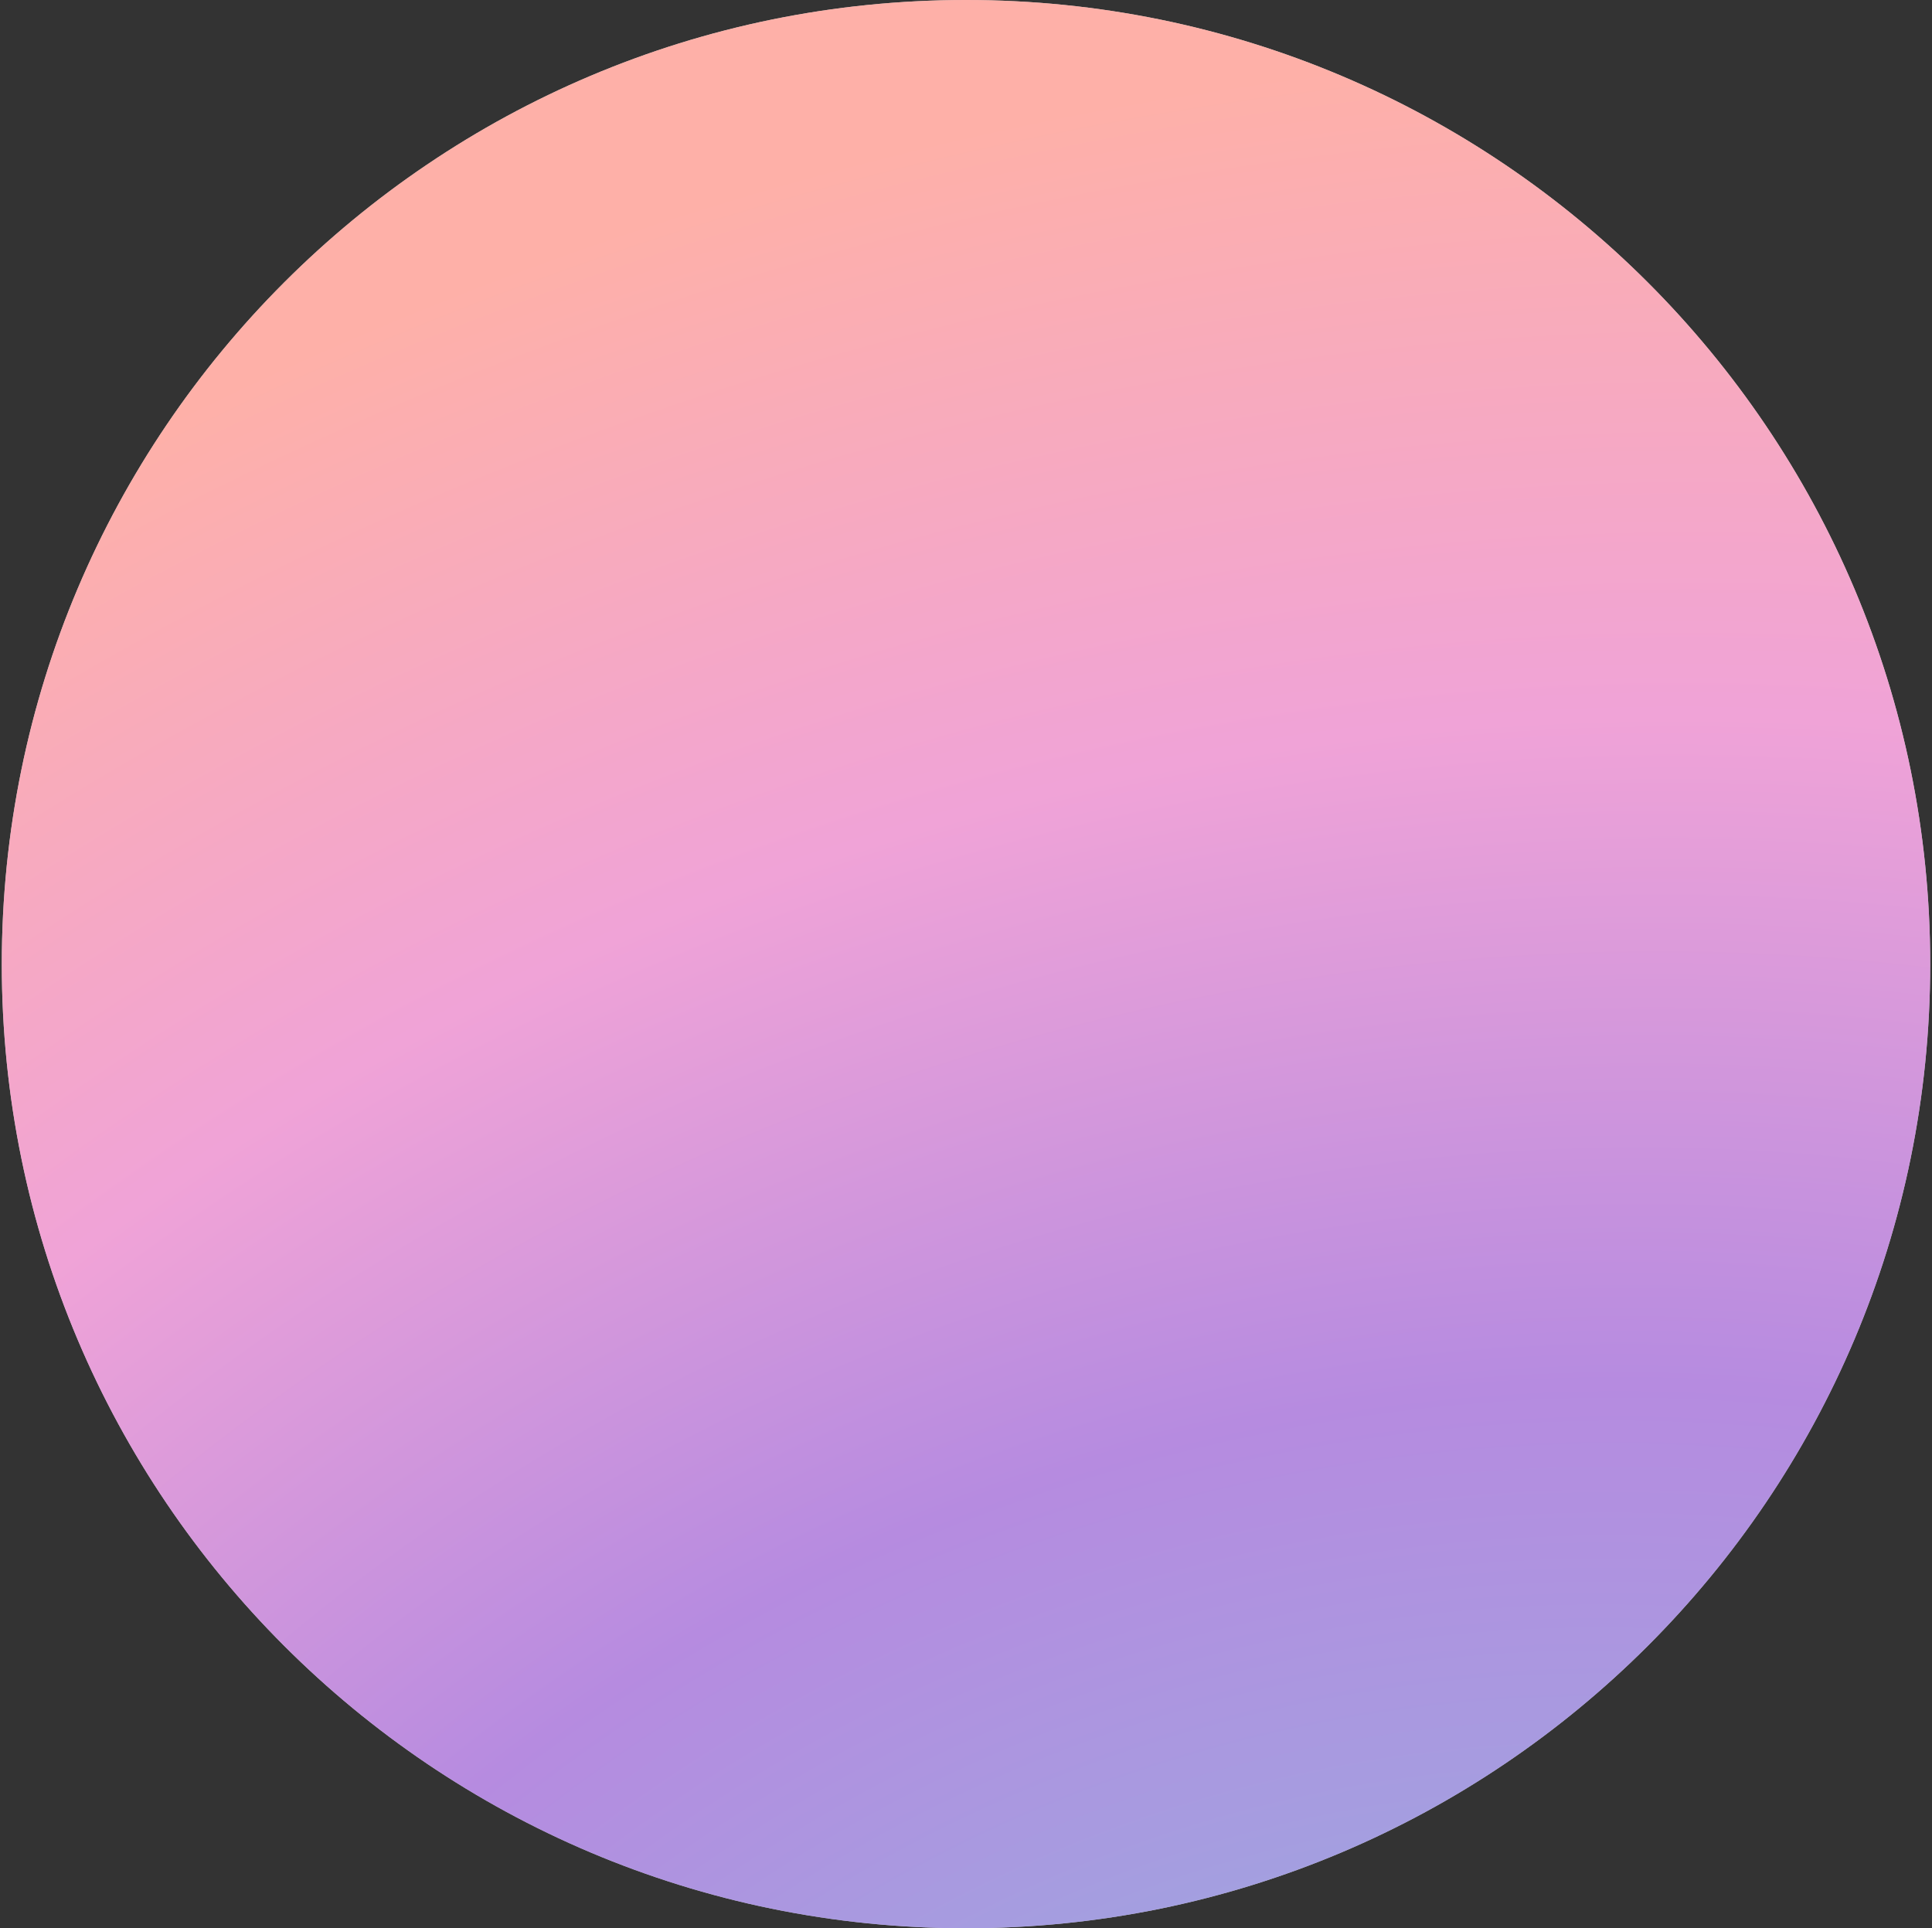 <svg width="539" height="538" viewBox="0 0 539 538" fill="none" xmlns="http://www.w3.org/2000/svg">
<rect x="0" y="0" width="539" height="538" fill="#333333" stroke="none"/>
<g clip-path="url(#clip0_67_15)">
<path d="M269.5 538C418.065 538 538.5 417.565 538.5 269C538.5 120.435 418.065 0 269.5 0C120.935 0 0.5 120.435 0.5 269C0.5 417.565 120.935 538 269.5 538Z" fill="white"/>
<path d="M269.5 538C418.065 538 538.5 417.565 538.5 269C538.5 120.435 418.065 0 269.5 0C120.935 0 0.5 120.435 0.5 269C0.5 417.565 120.935 538 269.5 538Z" fill="url(#paint0_radial_67_15)" fill-opacity="0.7"/>
</g>
<defs>
<radialGradient id="paint0_radial_67_15" cx="0" cy="0" r="1" gradientUnits="userSpaceOnUse" gradientTransform="translate(433 776) rotate(-102.572) scale(751.178 886.863)">
<stop stop-color="#D1C5FD"/>
<stop offset="0.26" stop-color="#6E87D4"/>
<stop offset="0.52" stop-color="#975AD4"/>
<stop offset="0.76" stop-color="#EA7CC7"/>
<stop offset="1" stop-color="#FE8F84"/>
</radialGradient>
<clipPath id="clip0_67_15">
<rect width="538" height="538" fill="white" transform="translate(0.5)"/>
</clipPath>
</defs>
</svg>
